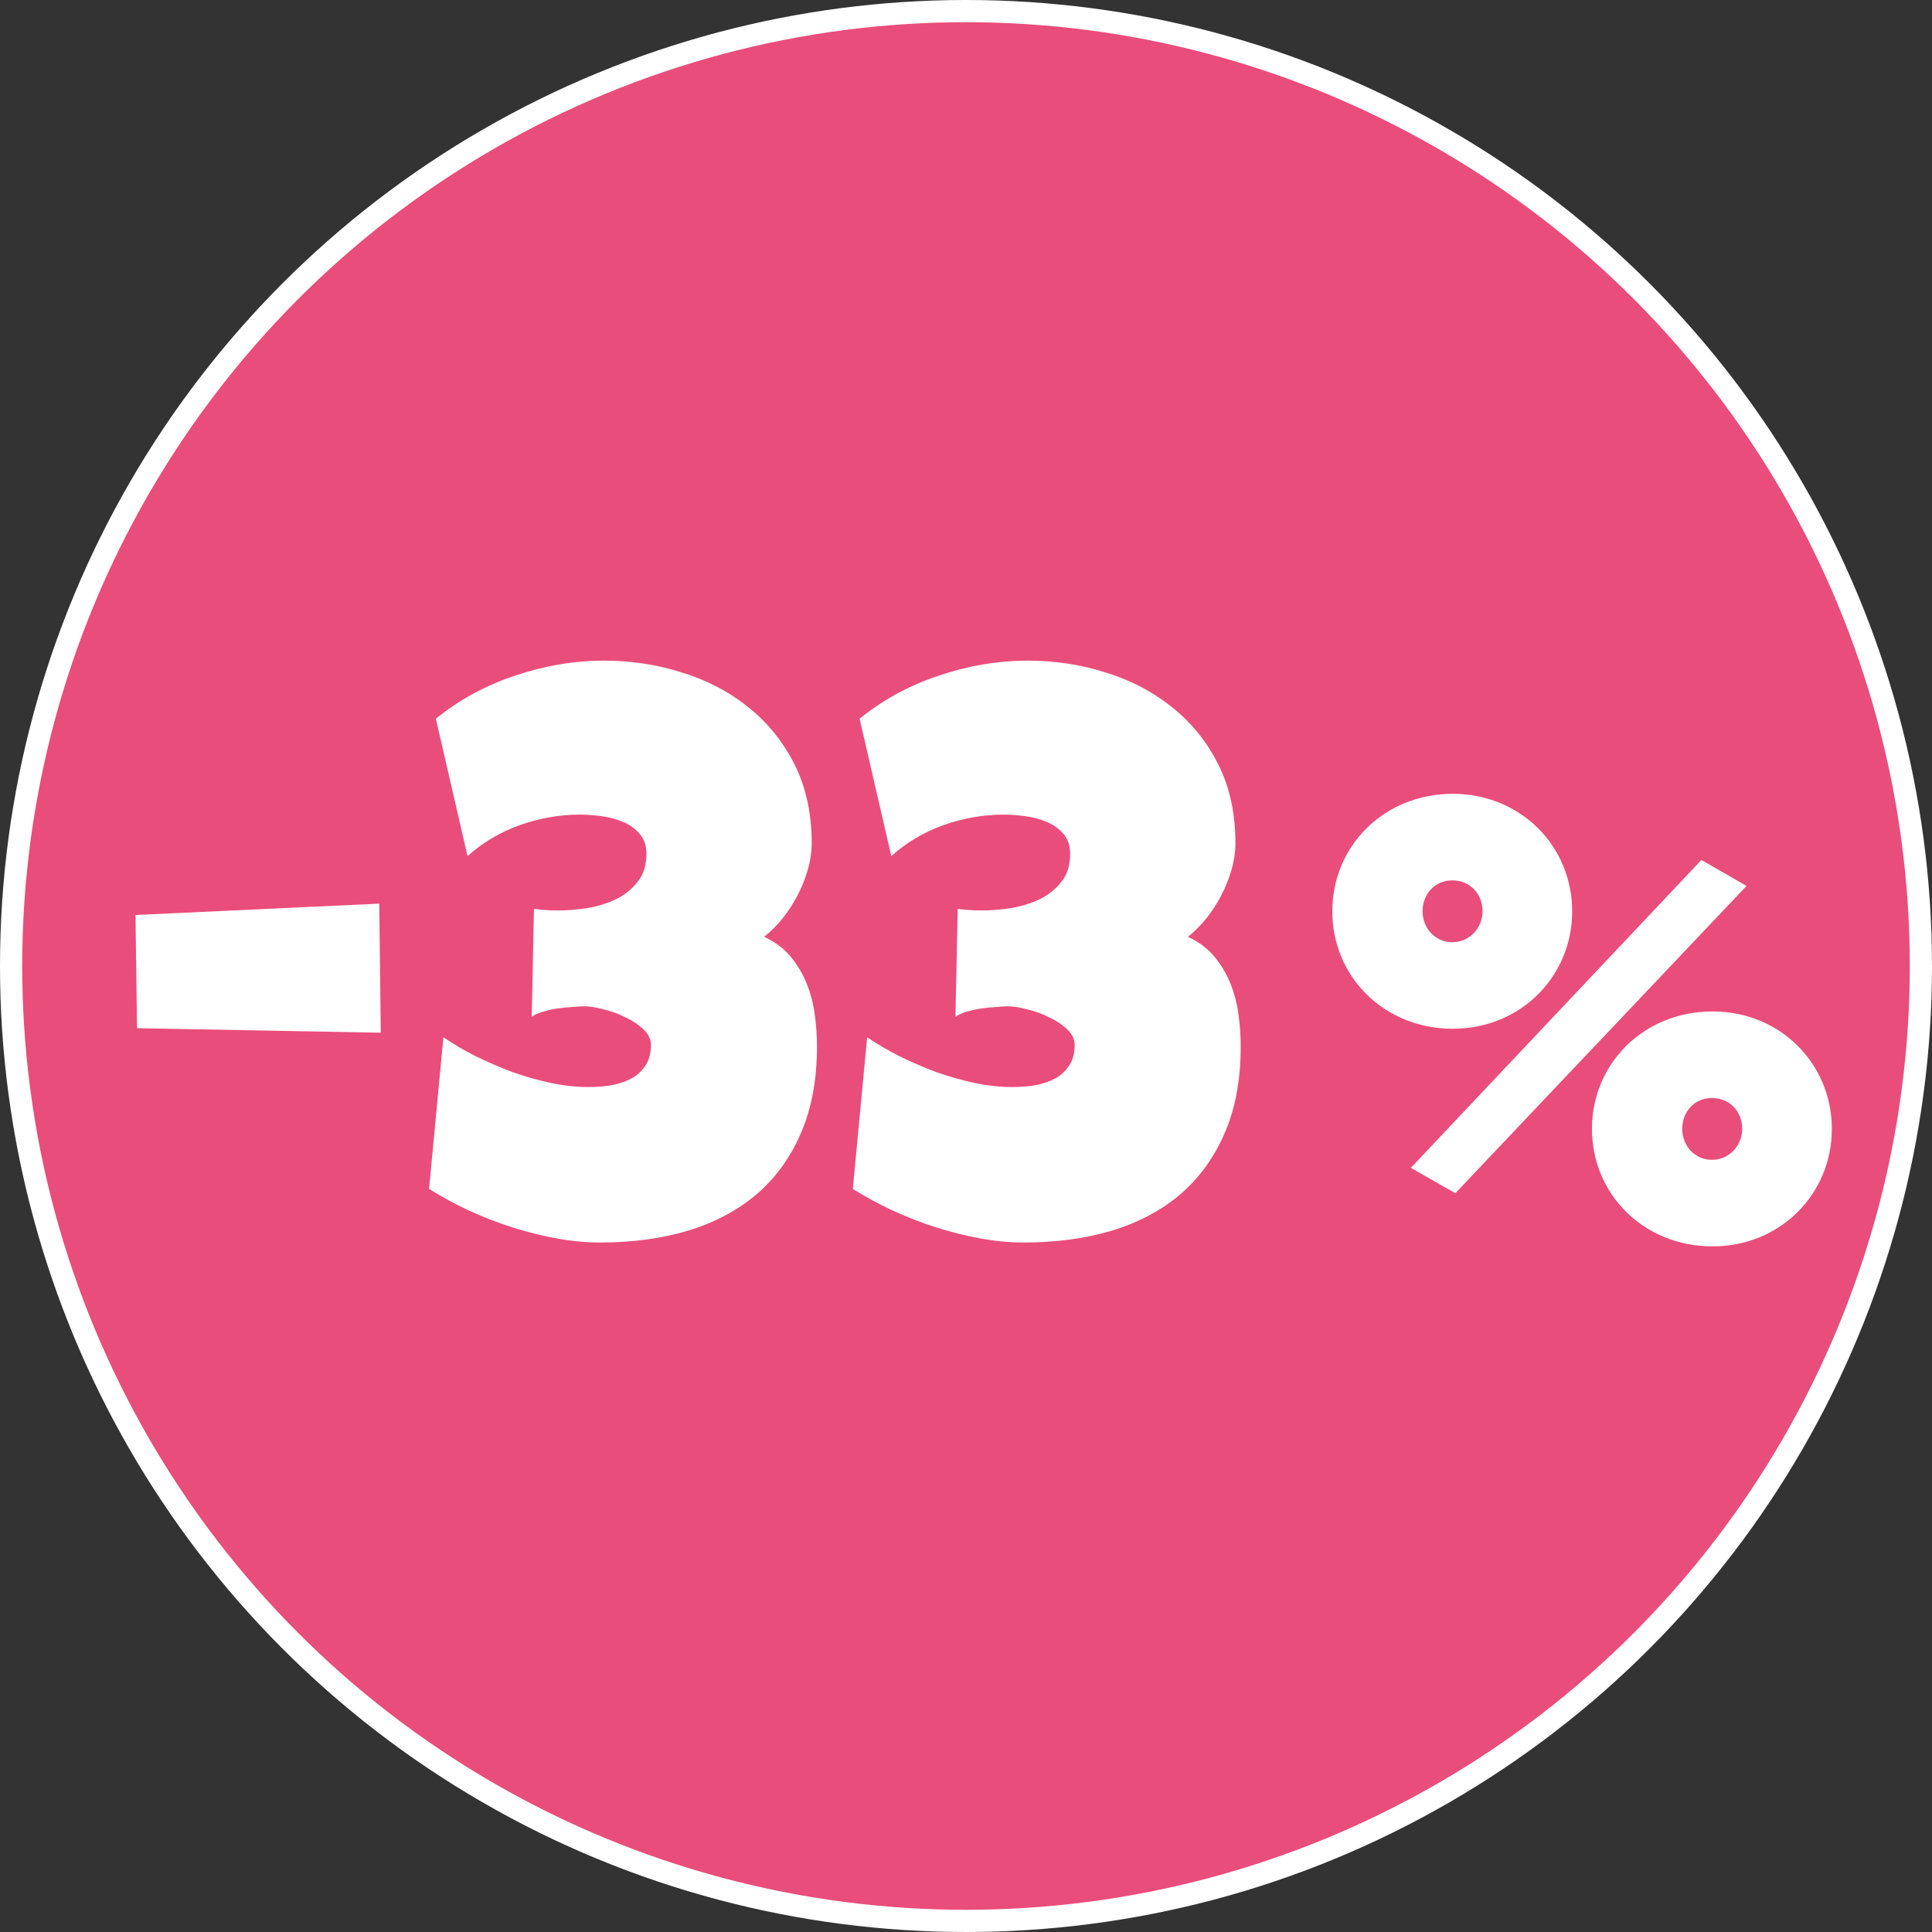 <svg xmlns="http://www.w3.org/2000/svg" width="75" height="75" viewBox="0 0 75 75" fill="none"><rect x="0" y="0" width="75" height="75" fill="#333333" stroke="none"/><circle cx="37.5" cy="37.5" r="37.069" fill="#E94D7B" stroke="white" stroke-width="0.862"></circle><path d="M5.319 39.914L5.26 35.52L14.723 35.08L14.782 40.09L5.319 39.914ZM31.715 40.617C31.715 41.916 31.505 43.044 31.085 44.001C30.675 44.948 30.099 45.739 29.356 46.374C28.614 46.999 27.726 47.468 26.69 47.78C25.665 48.083 24.537 48.234 23.307 48.234C22.75 48.234 22.179 48.181 21.593 48.073C21.007 47.966 20.426 47.819 19.85 47.634C19.273 47.448 18.712 47.228 18.165 46.975C17.628 46.721 17.125 46.447 16.656 46.154L17.213 40.266C17.584 40.52 17.999 40.764 18.458 40.998C18.917 41.223 19.391 41.428 19.879 41.613C20.377 41.789 20.875 41.931 21.373 42.038C21.881 42.145 22.369 42.199 22.838 42.199C23.111 42.199 23.39 42.18 23.673 42.141C23.966 42.092 24.23 42.009 24.464 41.892C24.698 41.774 24.889 41.608 25.035 41.394C25.191 41.179 25.27 40.9 25.27 40.559C25.27 40.344 25.172 40.144 24.977 39.958C24.781 39.773 24.547 39.616 24.273 39.489C24 39.352 23.717 39.25 23.424 39.182C23.131 39.103 22.887 39.065 22.691 39.065C22.555 39.065 22.389 39.074 22.193 39.094C22.008 39.103 21.817 39.123 21.622 39.152C21.427 39.182 21.236 39.226 21.051 39.284C20.875 39.333 20.738 39.397 20.641 39.475L20.729 35.285C20.895 35.305 21.051 35.319 21.197 35.329C21.344 35.339 21.5 35.344 21.666 35.344C22.008 35.344 22.379 35.315 22.779 35.256C23.18 35.188 23.551 35.075 23.893 34.919C24.234 34.753 24.518 34.528 24.742 34.245C24.977 33.962 25.094 33.596 25.094 33.147C25.094 32.824 25.006 32.565 24.83 32.37C24.654 32.165 24.435 32.009 24.171 31.901C23.917 31.794 23.639 31.721 23.336 31.682C23.033 31.643 22.76 31.623 22.516 31.623C21.725 31.623 20.943 31.76 20.172 32.033C19.41 32.307 18.736 32.707 18.15 33.234L16.92 27.902C17.818 27.17 18.839 26.613 19.981 26.232C21.134 25.842 22.291 25.646 23.453 25.646C24.518 25.646 25.533 25.803 26.5 26.115C27.477 26.418 28.336 26.872 29.078 27.477C29.82 28.073 30.411 28.811 30.851 29.689C31.29 30.568 31.51 31.584 31.51 32.736C31.51 33.068 31.461 33.405 31.363 33.747C31.266 34.089 31.134 34.421 30.968 34.743C30.802 35.065 30.606 35.368 30.382 35.651C30.157 35.925 29.918 36.164 29.664 36.369C30.074 36.555 30.411 36.804 30.675 37.116C30.939 37.429 31.148 37.775 31.305 38.156C31.461 38.537 31.568 38.942 31.627 39.372C31.686 39.792 31.715 40.207 31.715 40.617ZM48.164 40.617C48.164 41.916 47.955 43.044 47.535 44.001C47.124 44.948 46.548 45.739 45.806 46.374C45.064 46.999 44.175 47.468 43.14 47.78C42.115 48.083 40.987 48.234 39.756 48.234C39.2 48.234 38.628 48.181 38.042 48.073C37.456 47.966 36.875 47.819 36.299 47.634C35.723 47.448 35.161 47.228 34.615 46.975C34.078 46.721 33.575 46.447 33.106 46.154L33.663 40.266C34.034 40.52 34.449 40.764 34.908 40.998C35.367 41.223 35.84 41.428 36.328 41.613C36.827 41.789 37.325 41.931 37.823 42.038C38.331 42.145 38.819 42.199 39.288 42.199C39.561 42.199 39.839 42.18 40.123 42.141C40.415 42.092 40.679 42.009 40.913 41.892C41.148 41.774 41.338 41.608 41.485 41.394C41.641 41.179 41.719 40.9 41.719 40.559C41.719 40.344 41.621 40.144 41.426 39.958C41.231 39.773 40.996 39.616 40.723 39.489C40.45 39.352 40.166 39.25 39.873 39.182C39.581 39.103 39.336 39.065 39.141 39.065C39.004 39.065 38.838 39.074 38.643 39.094C38.457 39.103 38.267 39.123 38.072 39.152C37.876 39.182 37.686 39.226 37.5 39.284C37.325 39.333 37.188 39.397 37.09 39.475L37.178 35.285C37.344 35.305 37.5 35.319 37.647 35.329C37.793 35.339 37.95 35.344 38.116 35.344C38.457 35.344 38.828 35.315 39.229 35.256C39.629 35.188 40 35.075 40.342 34.919C40.684 34.753 40.967 34.528 41.192 34.245C41.426 33.962 41.543 33.596 41.543 33.147C41.543 32.824 41.456 32.565 41.28 32.37C41.104 32.165 40.884 32.009 40.62 31.901C40.367 31.794 40.088 31.721 39.785 31.682C39.483 31.643 39.209 31.623 38.965 31.623C38.174 31.623 37.393 31.76 36.621 32.033C35.86 32.307 35.186 32.707 34.6 33.234L33.37 27.902C34.268 27.17 35.288 26.613 36.431 26.232C37.583 25.842 38.741 25.646 39.903 25.646C40.967 25.646 41.983 25.803 42.95 26.115C43.926 26.418 44.785 26.872 45.528 27.477C46.27 28.073 46.861 28.811 47.3 29.689C47.74 30.568 47.959 31.584 47.959 32.736C47.959 33.068 47.91 33.405 47.813 33.747C47.715 34.089 47.583 34.421 47.417 34.743C47.251 35.065 47.056 35.368 46.831 35.651C46.607 35.925 46.368 36.164 46.114 36.369C46.524 36.555 46.861 36.804 47.124 37.116C47.388 37.429 47.598 37.775 47.754 38.156C47.91 38.537 48.018 38.942 48.077 39.372C48.135 39.792 48.164 40.207 48.164 40.617Z" fill="white"></path><path d="M56.4 39.936C53.712 39.936 51.72 37.896 51.72 35.376C51.72 32.856 53.712 30.816 56.4 30.816C59.04 30.816 61.032 32.856 61.032 35.376C61.032 37.896 59.04 39.936 56.4 39.936ZM54.768 45.336L66.048 33.384L67.8 34.392L56.496 46.32L54.768 45.336ZM56.376 36.576C57.072 36.576 57.552 36 57.552 35.376C57.552 34.704 57.072 34.176 56.376 34.176C55.704 34.176 55.224 34.704 55.224 35.376C55.224 36.024 55.704 36.576 56.376 36.576ZM66.48 48.384C63.792 48.384 61.8 46.344 61.8 43.824C61.8 41.304 63.792 39.264 66.48 39.264C69.12 39.264 71.112 41.304 71.112 43.824C71.112 46.344 69.12 48.384 66.48 48.384ZM66.456 45.024C67.152 45.024 67.632 44.448 67.632 43.824C67.632 43.152 67.152 42.624 66.456 42.624C65.784 42.624 65.304 43.152 65.304 43.824C65.304 44.472 65.784 45.024 66.456 45.024Z" fill="white"></path></svg>